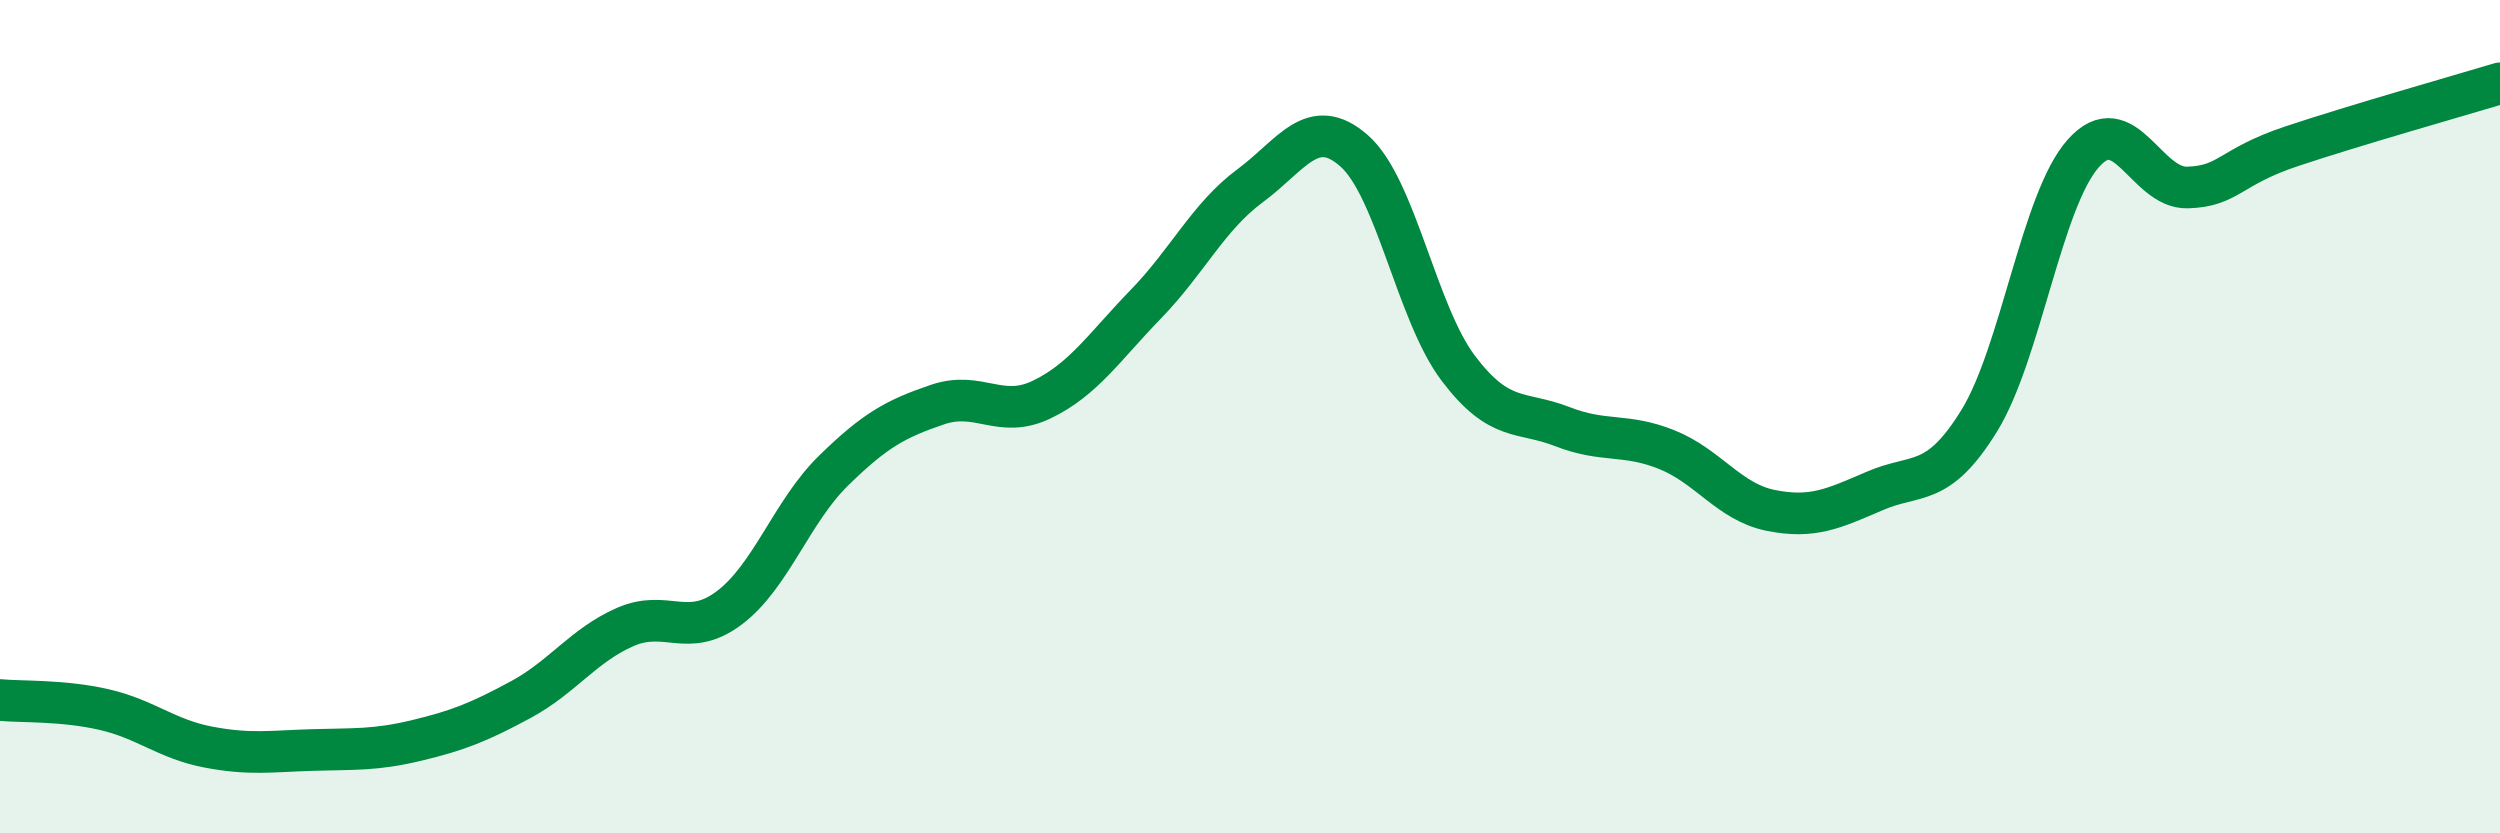 
    <svg width="60" height="20" viewBox="0 0 60 20" xmlns="http://www.w3.org/2000/svg">
      <path
        d="M 0,16.8 C 0.5,16.85 1.5,16.8 2.5,17.03 C 3.5,17.26 4,17.74 5,17.93 C 6,18.12 6.5,18.03 7.5,18 C 8.5,17.97 9,18.01 10,17.77 C 11,17.53 11.5,17.33 12.5,16.79 C 13.5,16.25 14,15.49 15,15.05 C 16,14.61 16.5,15.34 17.5,14.59 C 18.5,13.84 19,12.28 20,11.3 C 21,10.32 21.5,10.05 22.5,9.71 C 23.5,9.37 24,10.07 25,9.59 C 26,9.11 26.5,8.33 27.5,7.3 C 28.5,6.27 29,5.2 30,4.46 C 31,3.72 31.5,2.74 32.5,3.62 C 33.5,4.5 34,7.52 35,8.84 C 36,10.16 36.5,9.85 37.5,10.24 C 38.5,10.63 39,10.39 40,10.79 C 41,11.19 41.5,12.05 42.5,12.25 C 43.5,12.45 44,12.21 45,11.78 C 46,11.35 46.5,11.72 47.5,10.1 C 48.5,8.48 49,4.8 50,3.68 C 51,2.56 51.5,4.53 52.5,4.5 C 53.5,4.47 53.5,4.01 55,3.51 C 56.5,3.01 59,2.3 60,2L60 20L0 20Z"
        fill="#008740"
        opacity="0.1"
        stroke-linecap="round"
        stroke-linejoin="round"
      />
      <path
        d="M 0,16.8 C 0.5,16.85 1.5,16.8 2.5,17.03 C 3.5,17.26 4,17.74 5,17.93 C 6,18.12 6.5,18.03 7.5,18 C 8.5,17.97 9,18.01 10,17.77 C 11,17.53 11.5,17.33 12.5,16.79 C 13.5,16.25 14,15.49 15,15.05 C 16,14.61 16.5,15.34 17.5,14.59 C 18.5,13.84 19,12.28 20,11.3 C 21,10.32 21.5,10.05 22.5,9.71 C 23.5,9.37 24,10.07 25,9.59 C 26,9.11 26.5,8.33 27.5,7.3 C 28.5,6.27 29,5.2 30,4.46 C 31,3.72 31.5,2.74 32.5,3.62 C 33.5,4.5 34,7.52 35,8.84 C 36,10.16 36.5,9.85 37.5,10.24 C 38.5,10.63 39,10.39 40,10.79 C 41,11.19 41.5,12.05 42.5,12.25 C 43.5,12.45 44,12.21 45,11.78 C 46,11.35 46.5,11.72 47.5,10.1 C 48.5,8.48 49,4.8 50,3.68 C 51,2.56 51.5,4.53 52.5,4.5 C 53.5,4.47 53.5,4.01 55,3.51 C 56.5,3.01 59,2.3 60,2"
        stroke="#008740"
        stroke-width="1"
        fill="none"
        stroke-linecap="round"
        stroke-linejoin="round"
      />
    </svg>
  